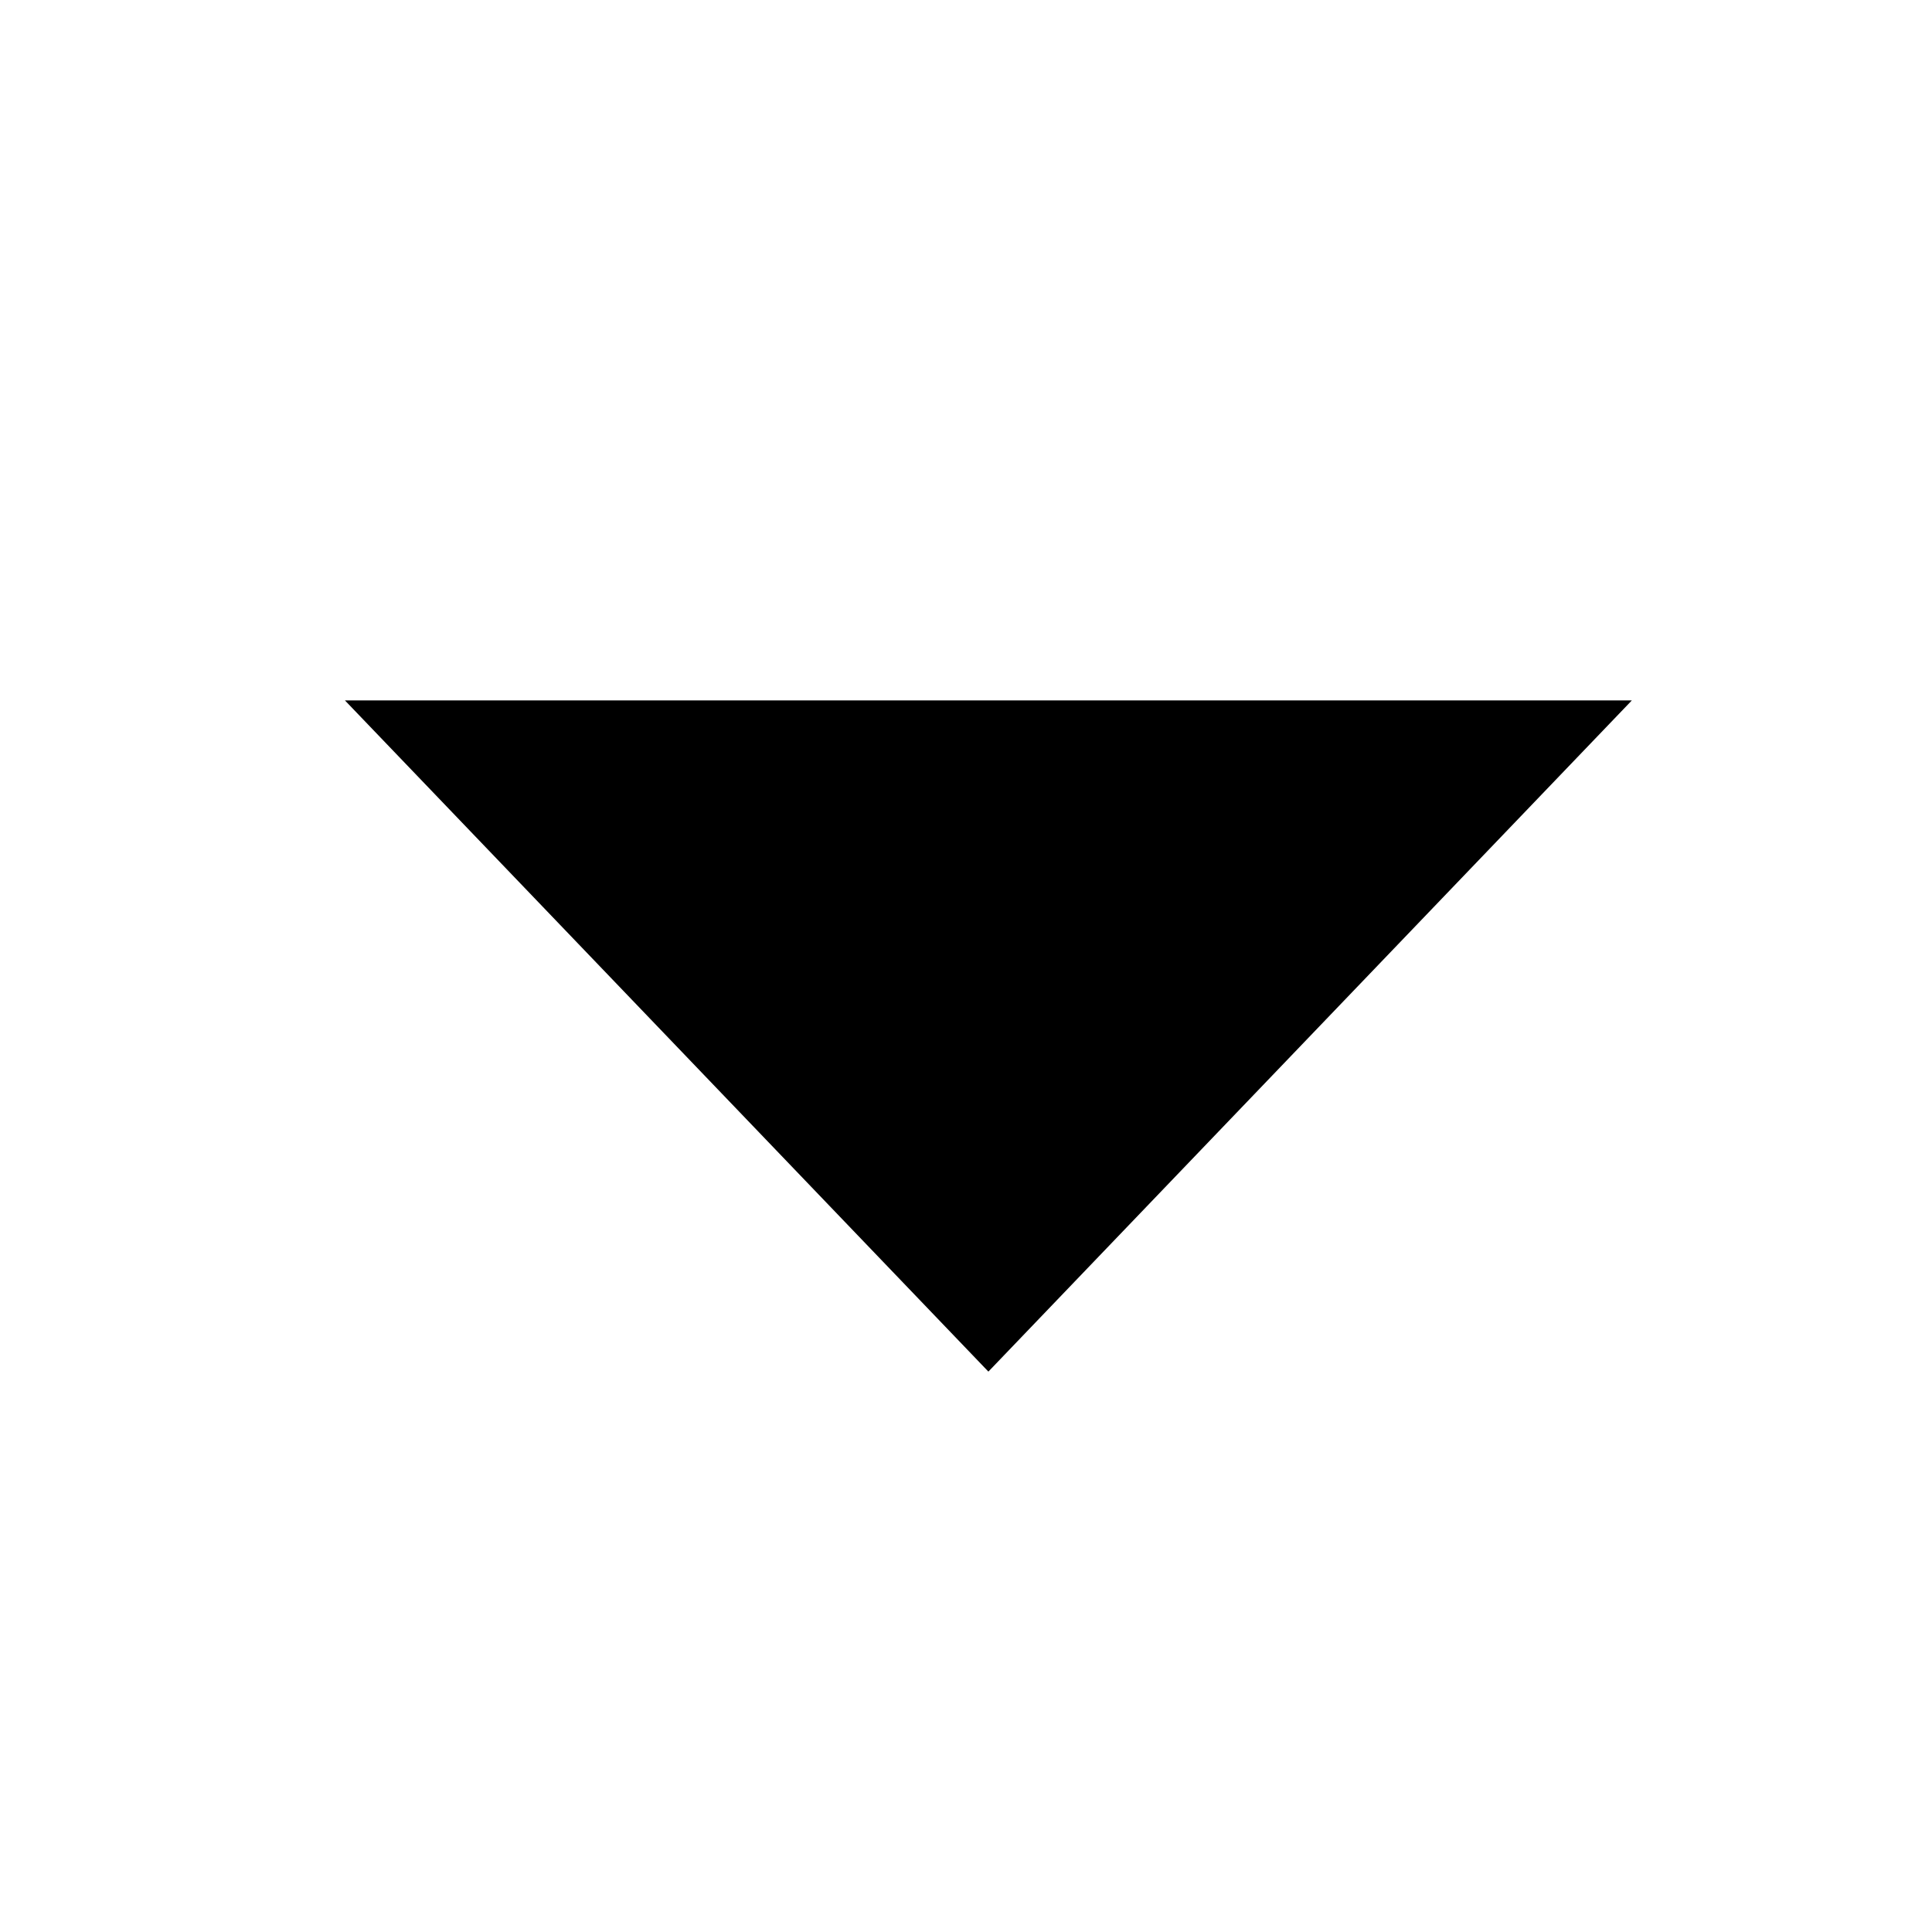 <svg width="17" height="17" viewBox="0 0 17 17" fill="none" xmlns="http://www.w3.org/2000/svg">
<g id="Dropdown_arrow">
<g id="Group">
<path id="Vector" d="M3.035 6.163L8.697 12.069L14.359 6.163H3.035Z" fill="black"/>
</g>
</g>
</svg>
